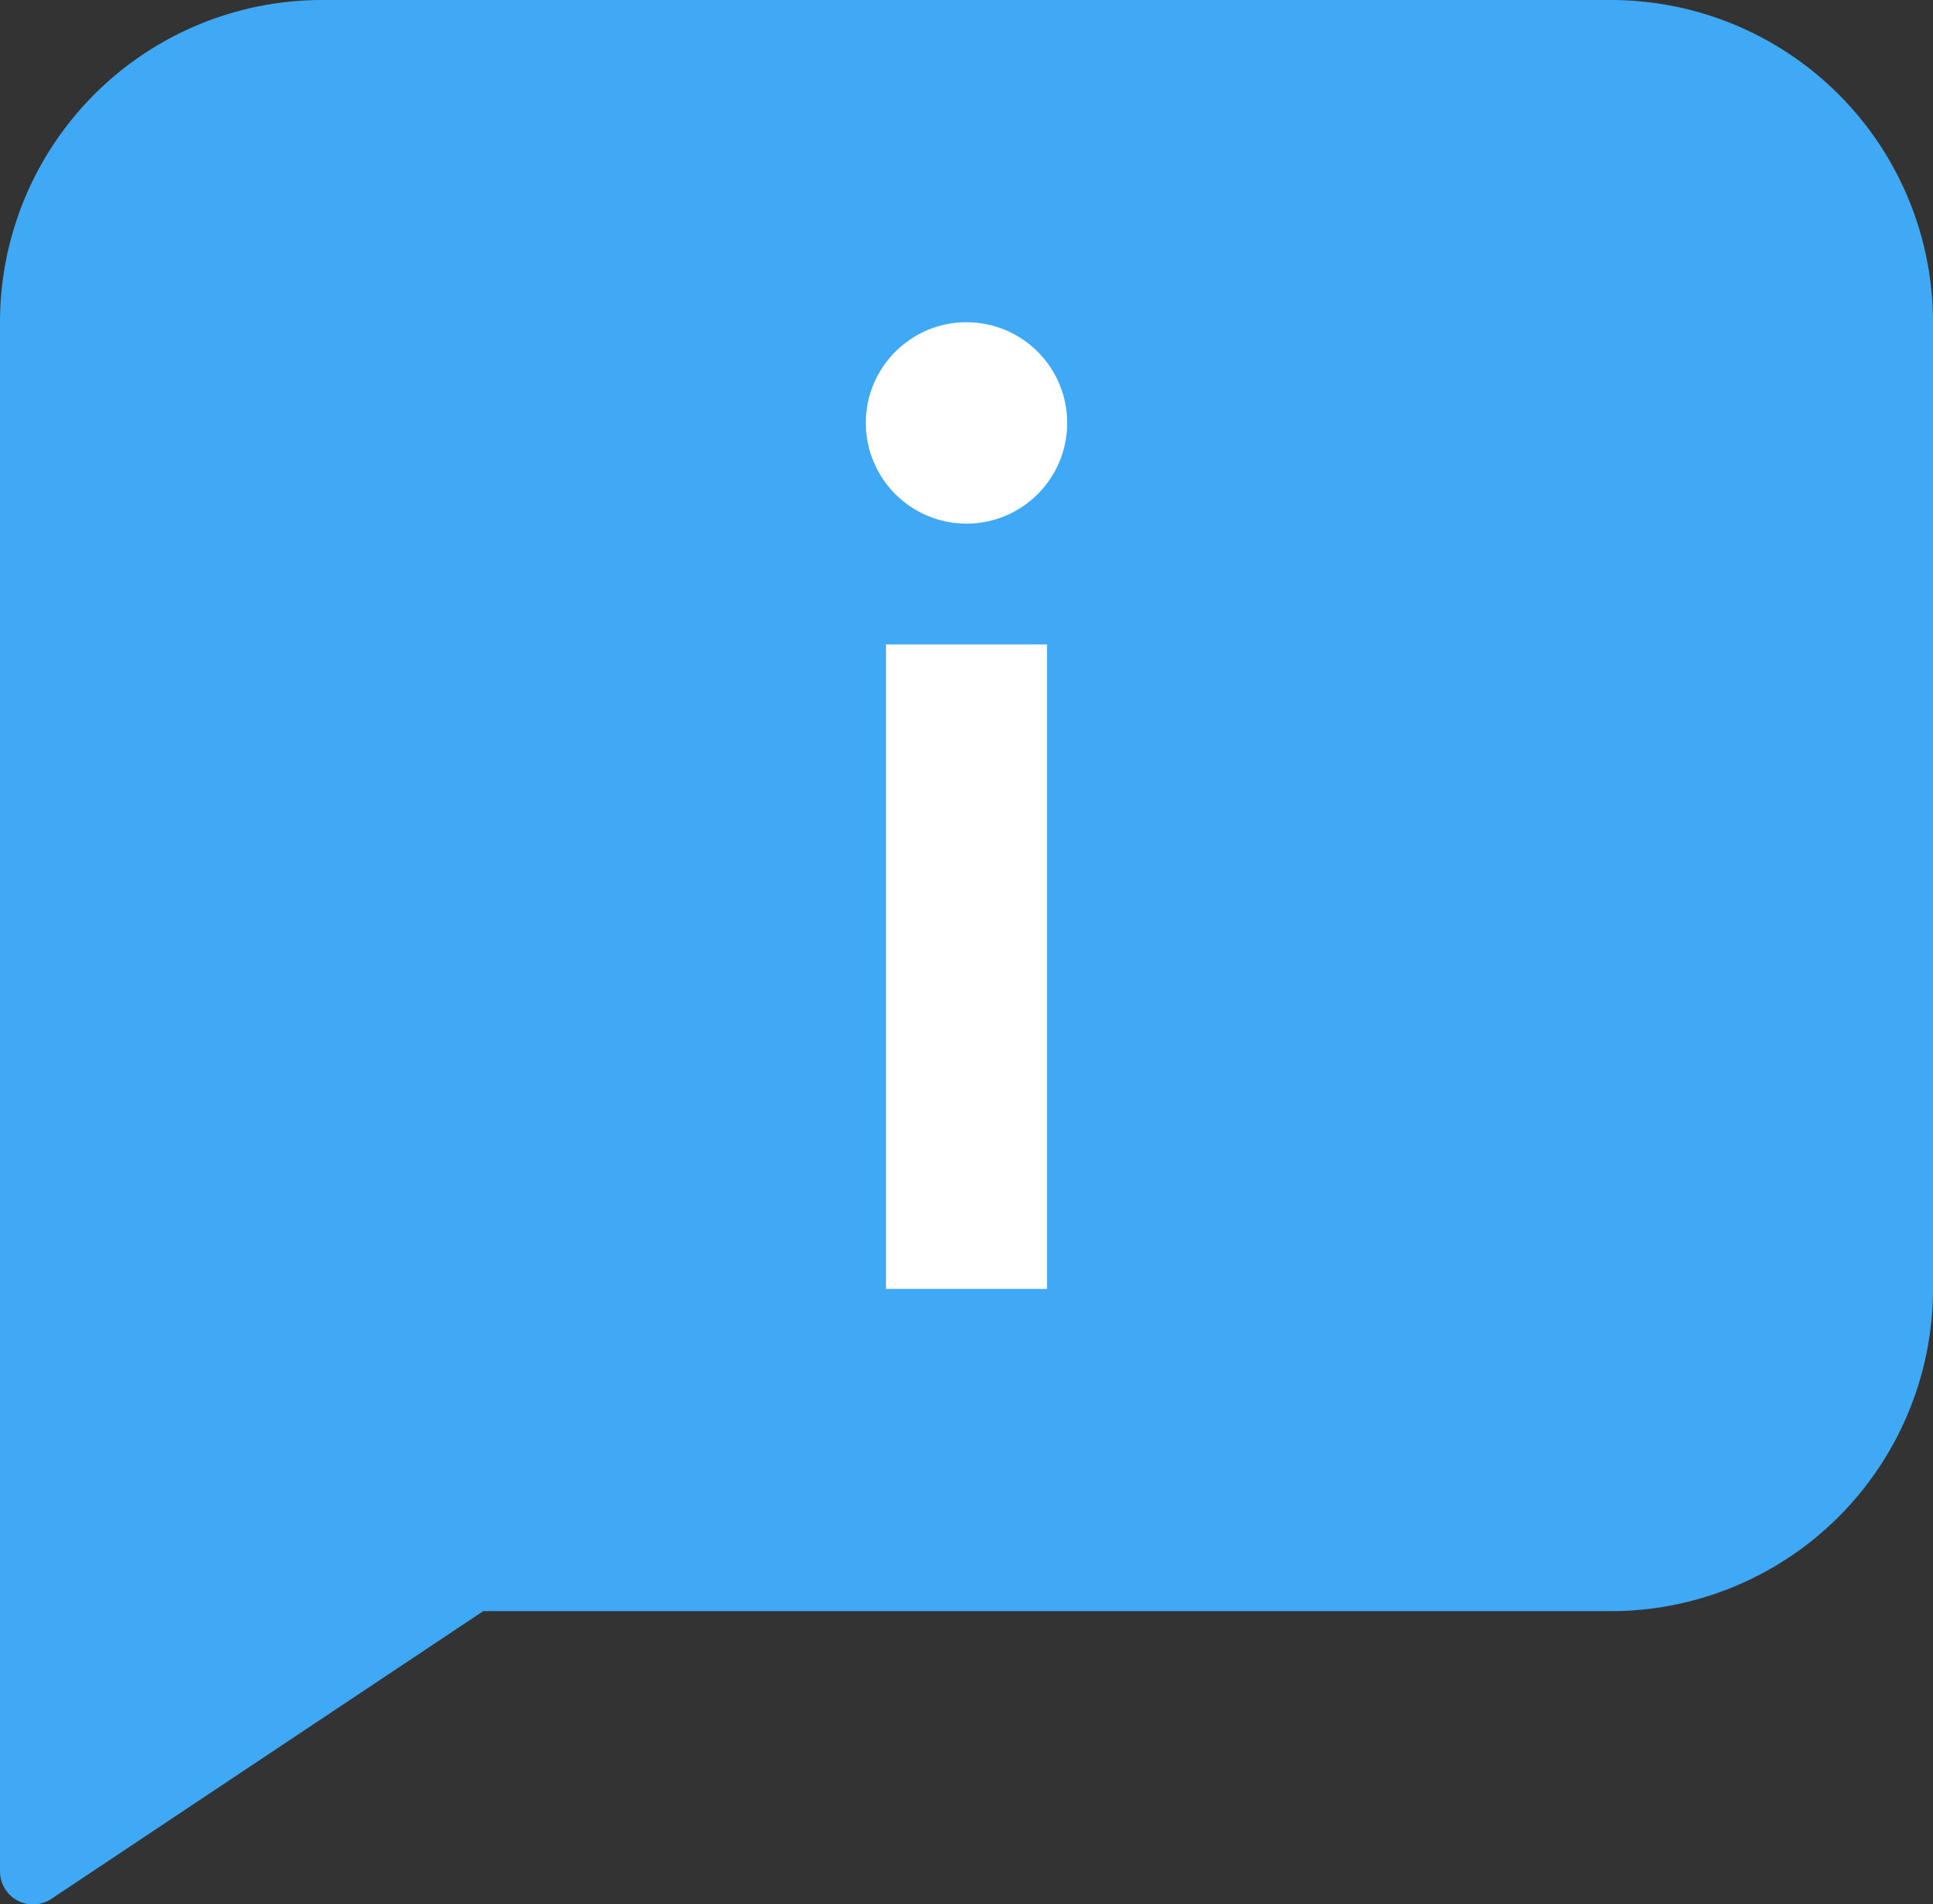 <svg xmlns="http://www.w3.org/2000/svg" xmlns:xlink="http://www.w3.org/1999/xlink" viewBox="0 0 24 23.64"><rect x="0" y="0" width="24" height="23.64" fill="#333333" stroke="none"/><defs><style>.cls-1{fill:none;}.cls-2{clip-path:url(#clip-path);}.cls-3{fill:#3fa9f5;}.cls-4{fill:#fff;}</style><clipPath id="clip-path"><rect class="cls-1" x="-4" y="-5" width="32" height="32"/></clipPath></defs><title>function-remarks</title><g id="レイヤー_2" data-name="レイヤー 2"><g id="icons"><g class="cls-2"><path class="cls-3" d="M20,20H6L.64,23.57A.41.41,0,0,1,0,23.23V4A4,4,0,0,1,4,0H20a4,4,0,0,1,4,4V16A4,4,0,0,1,20,20Z"/><rect class="cls-4" x="11" y="8" width="2" height="8"/><circle class="cls-4" cx="12" cy="5.25" r="1.25"/></g></g></g></svg>